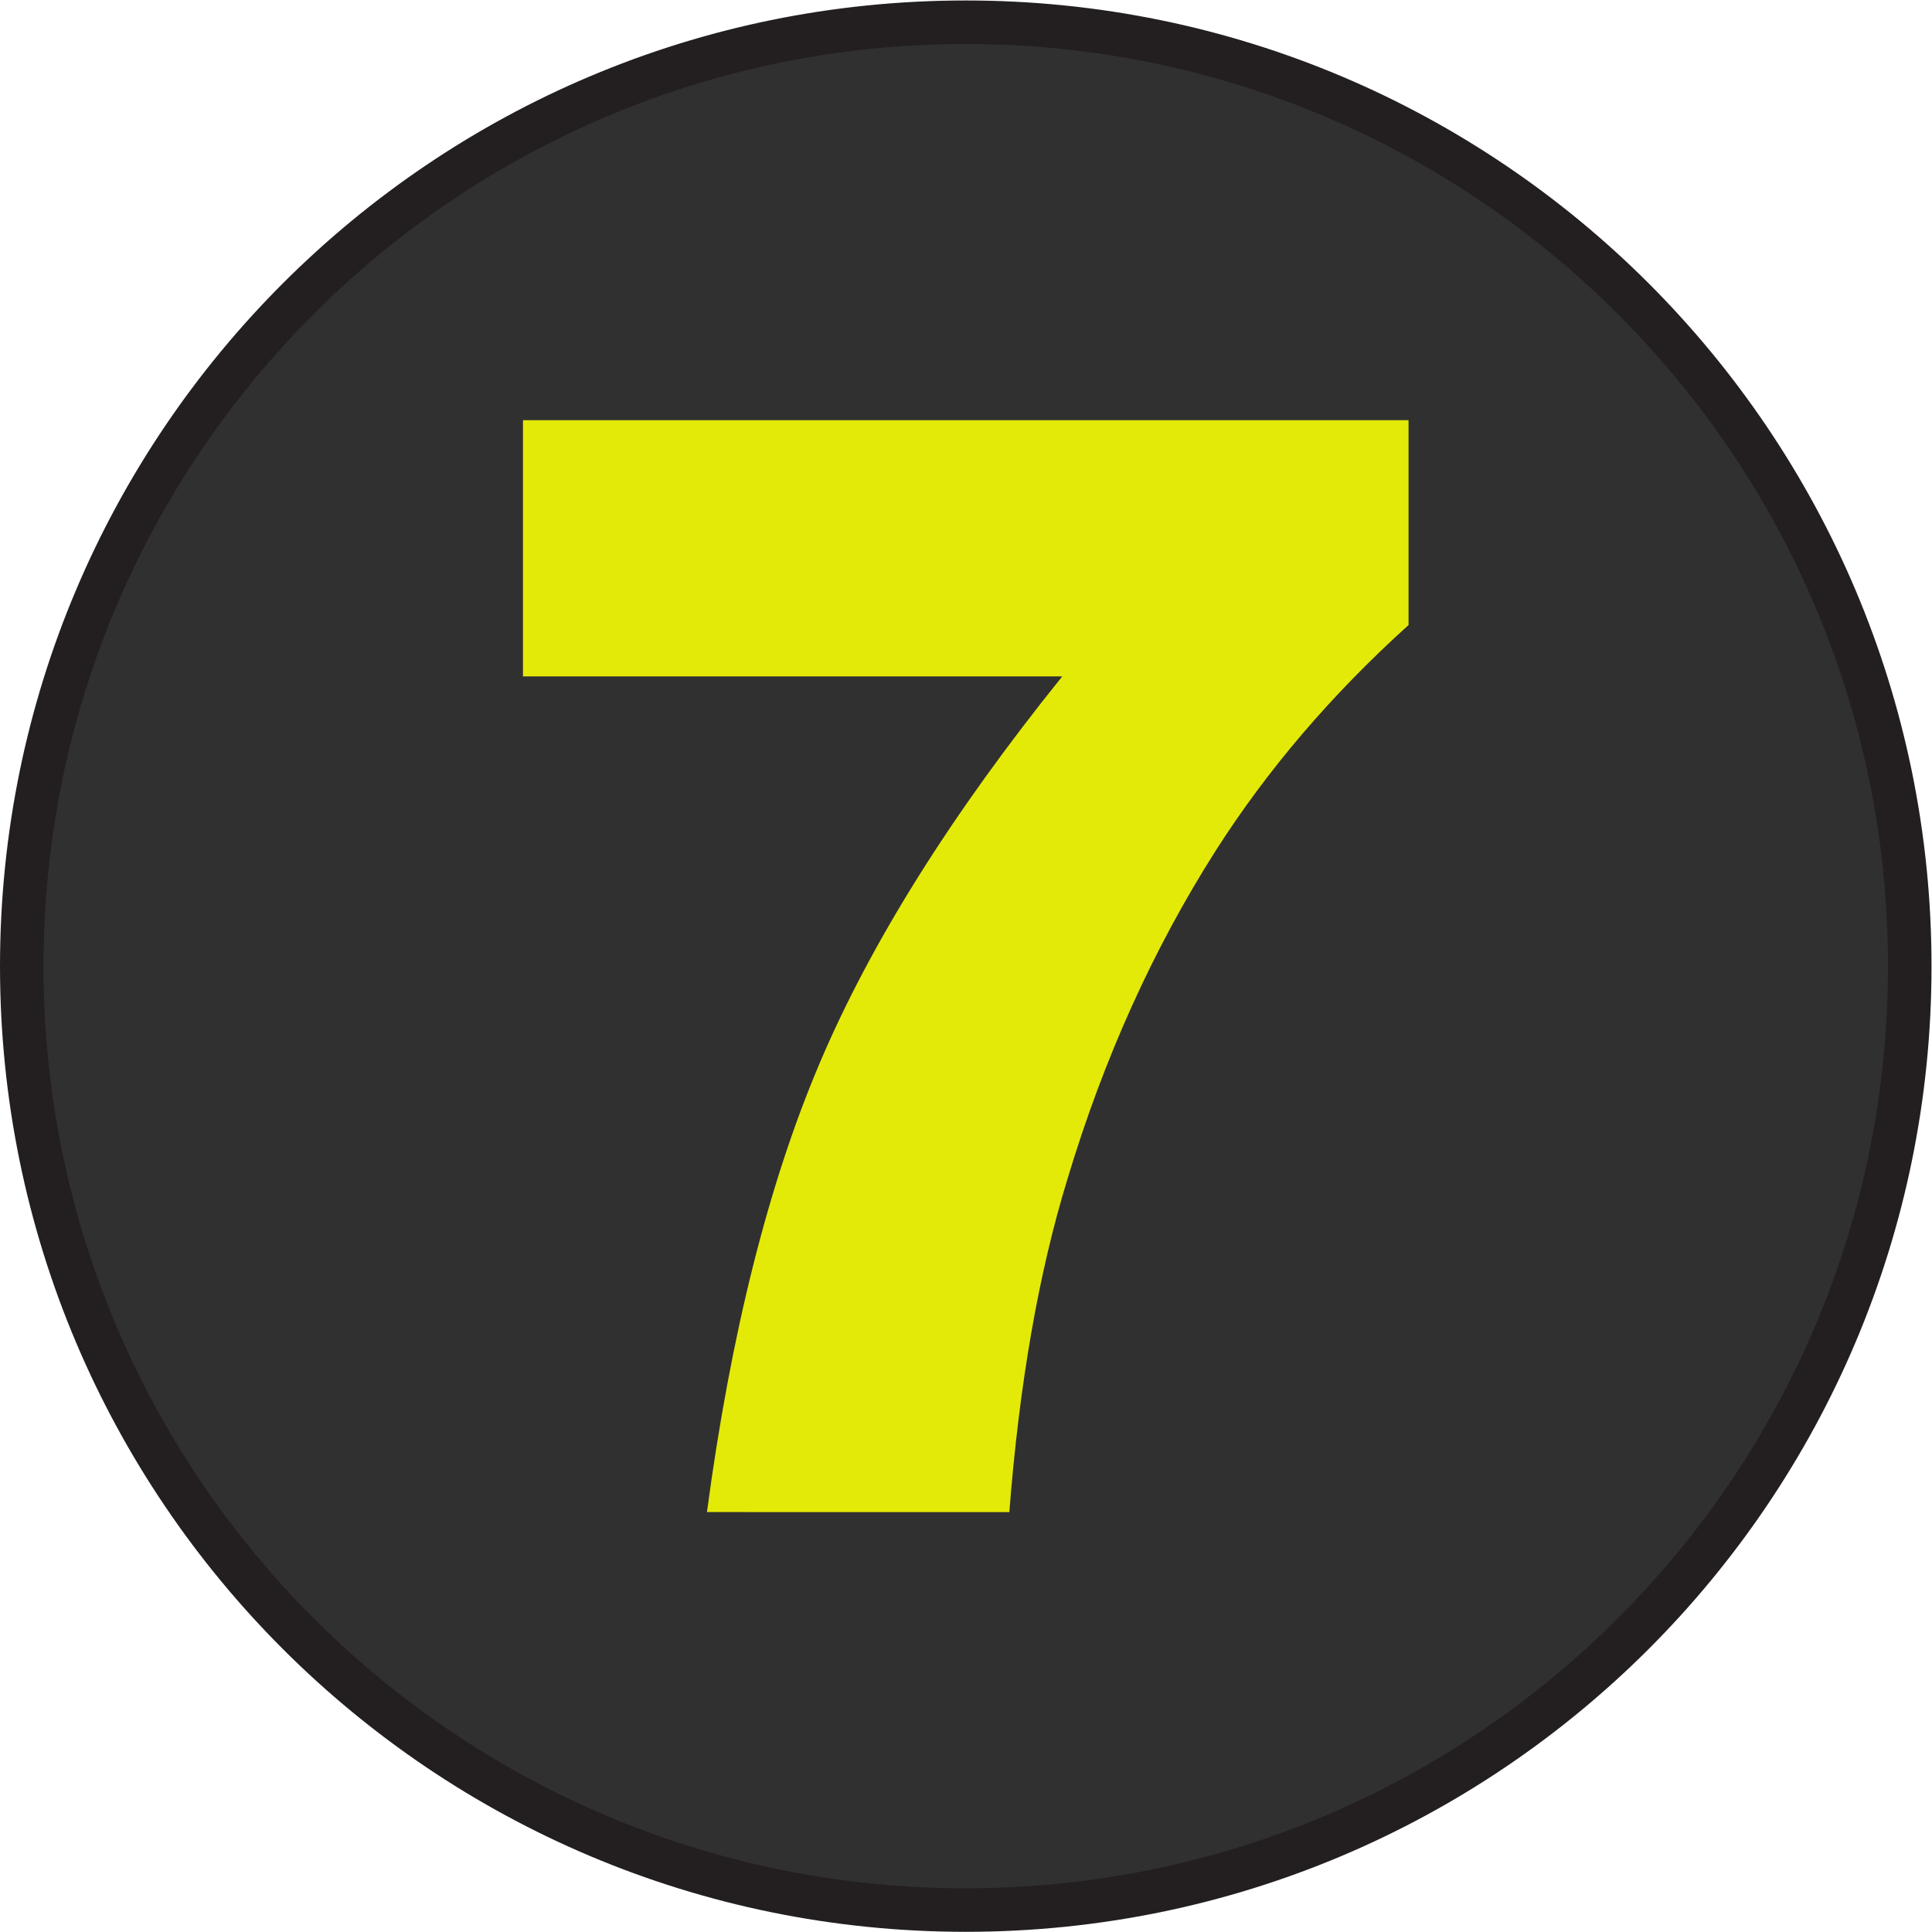 <?xml version="1.0" encoding="UTF-8" standalone="no"?>
<!-- Created with Inkscape (http://www.inkscape.org/) -->

<svg
   version="1.1"
   id="svg2"
   width="590.987"
   height="590.933"
   viewBox="0 0 590.987 590.933"
   sodipodi:docname="7.eps"
   xmlns:inkscape="http://www.inkscape.org/namespaces/inkscape"
   xmlns:sodipodi="http://sodipodi.sourceforge.net/DTD/sodipodi-0.dtd"
   xmlns="http://www.w3.org/2000/svg"
   xmlns:svg="http://www.w3.org/2000/svg">
  <defs
     id="defs6" />
  <sodipodi:namedview
     id="namedview4"
     pagecolor="#ffffff"
     bordercolor="#000000"
     borderopacity="0.25"
     inkscape:showpageshadow="2"
     inkscape:pageopacity="0.0"
     inkscape:pagecheckerboard="0"
     inkscape:deskcolor="#d1d1d1" />
  <g
     id="g8"
     inkscape:groupmode="layer"
     inkscape:label="ink_ext_XXXXXX"
     transform="matrix(1.333,0,0,-1.333,0,590.933)">
    <g
       id="g10"
       transform="scale(0.1)">
      <path
         d="M 2194.75,4348.93 C 998.344,4348.93 28.508,3379.11 28.508,2182.74 28.508,986.359 998.344,16.84 2194.75,16.84 c 1196.39,0 2166.23,969.519 2166.23,2165.9 0,1196.37 -969.84,2166.19 -2166.23,2166.19"
         style="fill:#313030;fill-opacity:1;fill-rule:nonzero;stroke:none"
         id="path12" />
      <path
         d="M 2216.22,4382.05 C 1019.8,4382.05 49.961,3412.22 49.961,2215.86 49.961,1019.48 1019.8,49.961 2216.22,49.961 c 1196.38,0 2166.23,969.519 2166.23,2165.899 0,1196.36 -969.85,2166.19 -2166.23,2166.19"
         style="fill:none;stroke:#231f20;stroke-width:99.922;stroke-linecap:round;stroke-linejoin:round;stroke-miterlimit:10;stroke-dasharray:none;stroke-opacity:1"
         id="path14" />
      <path
         d="m 1200.1,3468.81 h 2032.2 v -470 c -176.59,-159.51 -324.09,-332.1 -442.6,-517.9 -143.59,-225.61 -257,-476.81 -340.19,-753.69 -66.11,-215.42 -110.5,-470 -133.3,-764.009 H 1622.3 c 54.71,409.009 140.7,751.989 258.11,1028.899 117.3,276.89 303.1,573.19 557.19,888.8 H 1200.1 v 587.9"
         style="fill:#e4ea08;fill-opacity:1;fill-rule:nonzero;stroke:none"
         id="path16" />
    </g>
  </g>
</svg>
